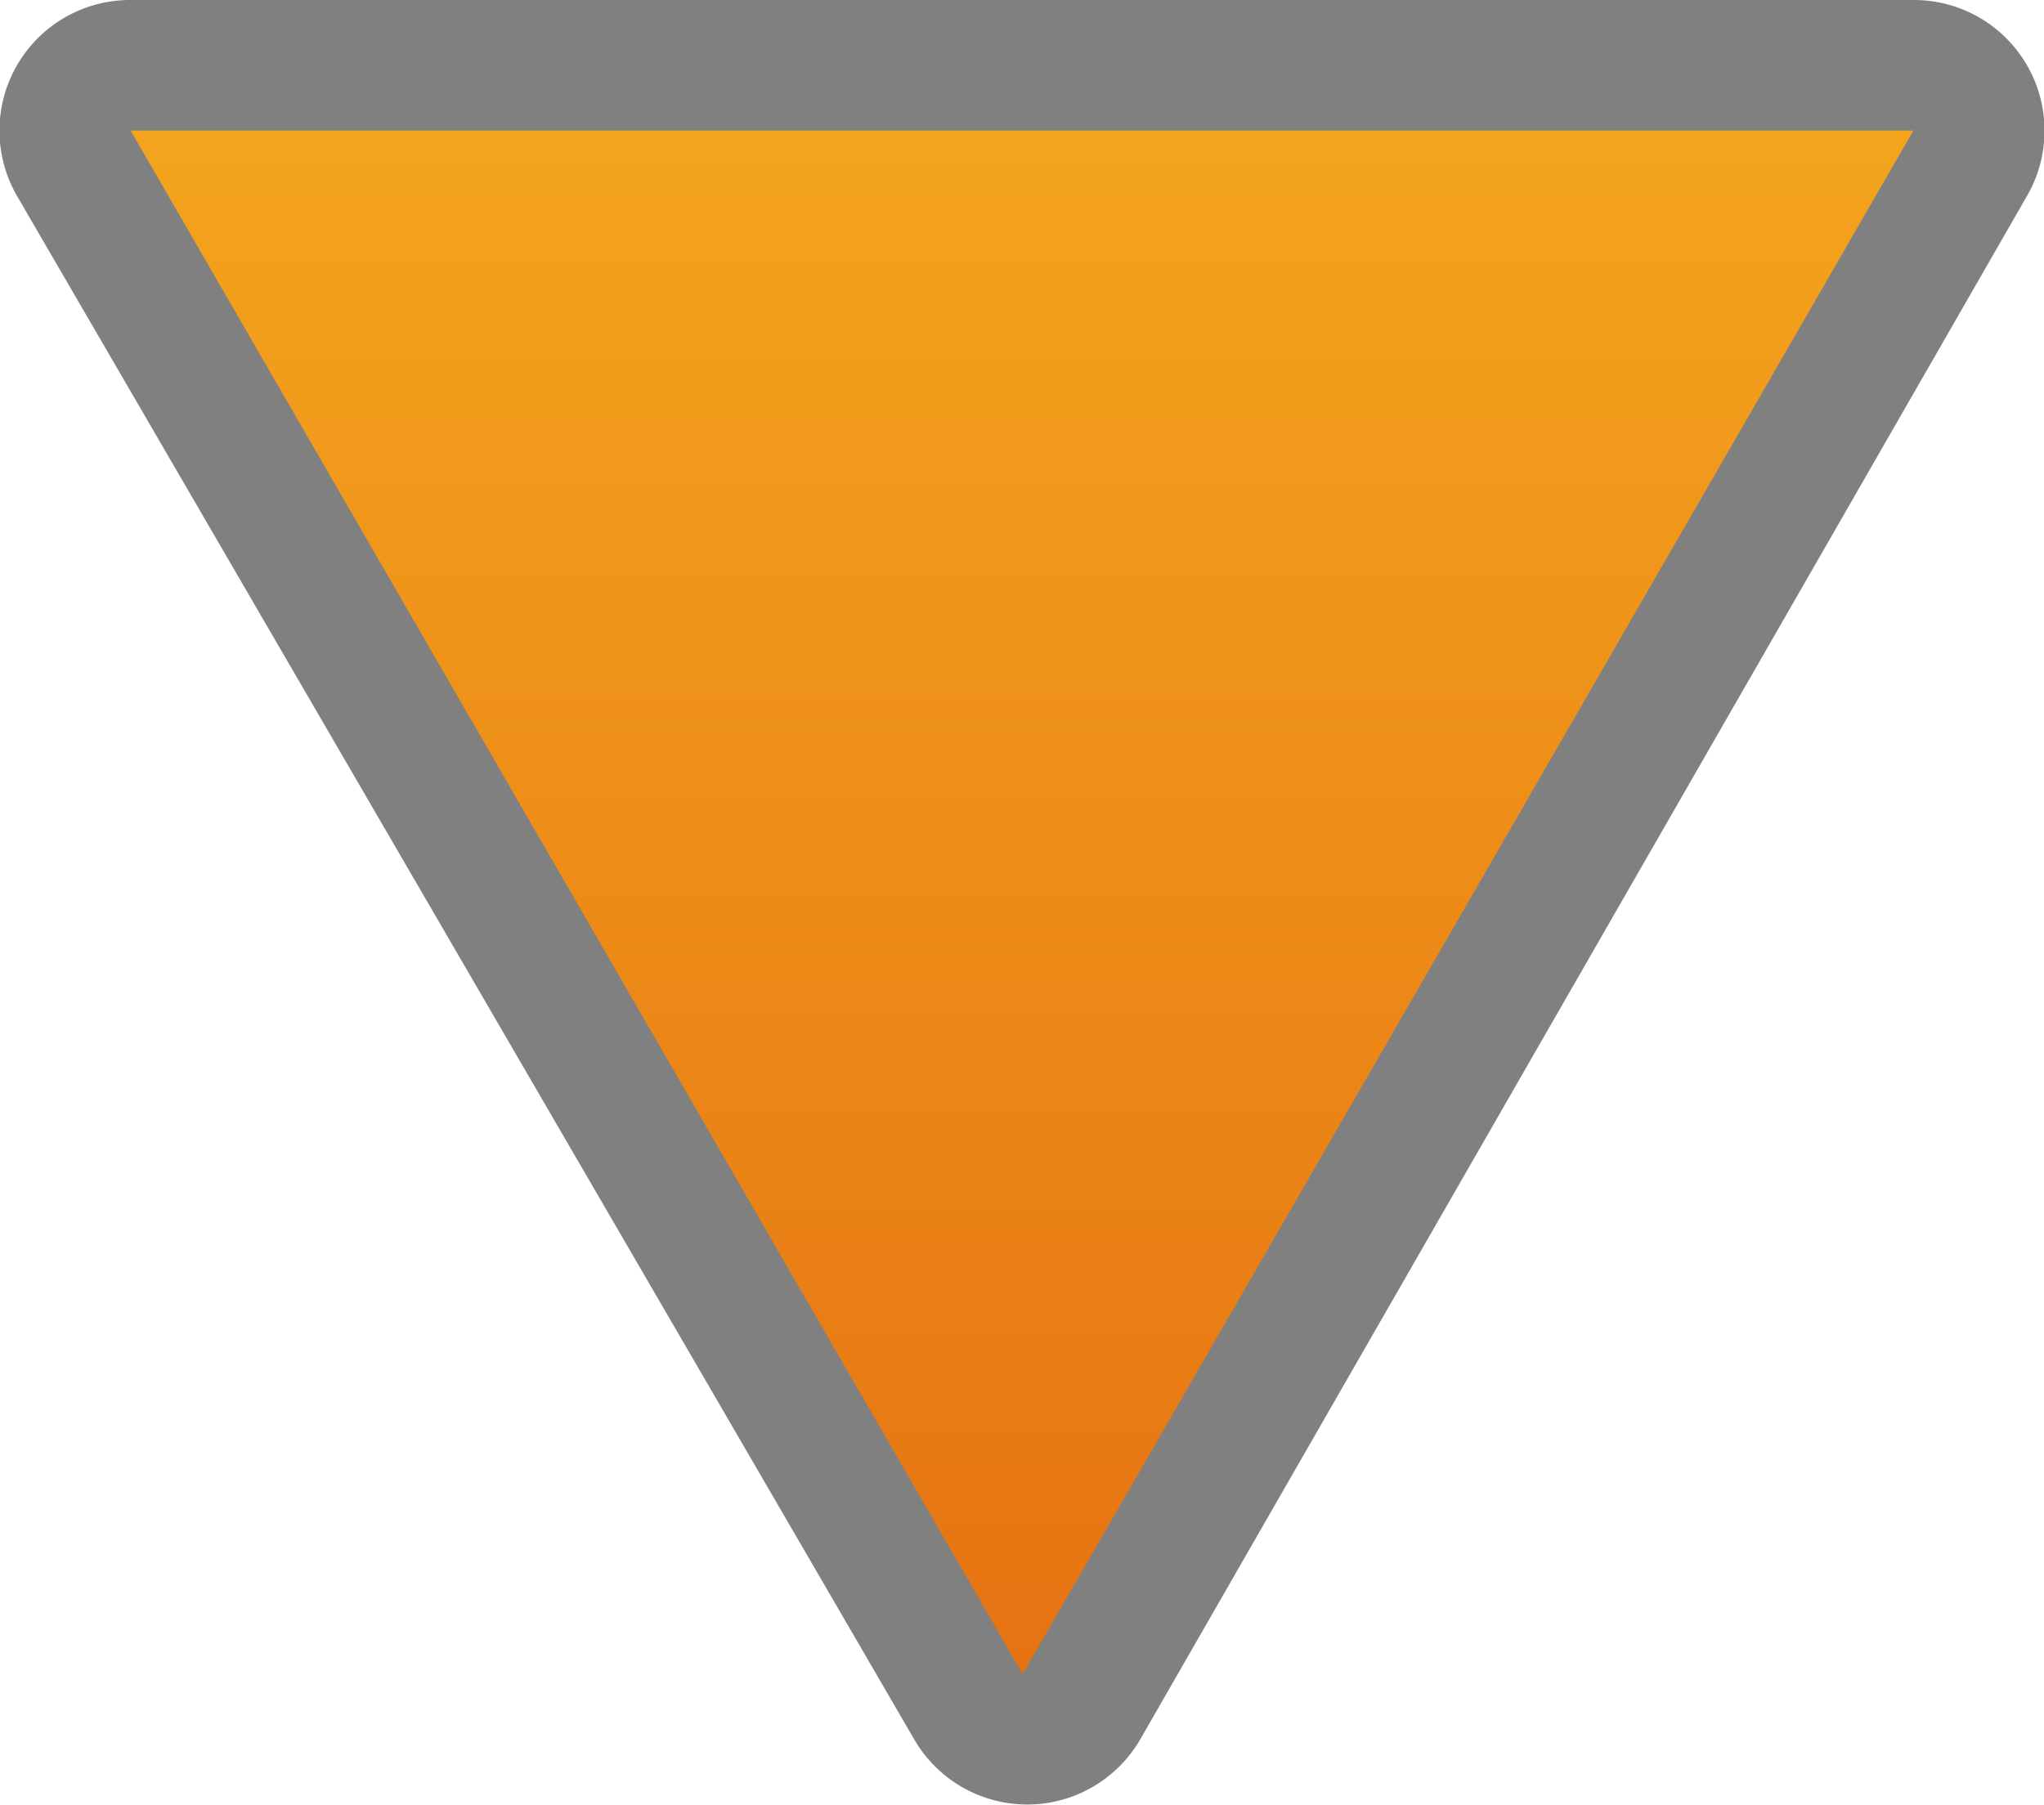 <svg xmlns="http://www.w3.org/2000/svg" xmlns:xlink="http://www.w3.org/1999/xlink" viewBox="0 0 15.65 13.82">
  <defs>
    <style>.cls-1{fill:url(#Unbenannter_Verlauf_5);}.cls-2{fill:gray;}</style>
    <linearGradient id="Unbenannter_Verlauf_5" x1="7.83" y1="-128.17" x2="7.83" y2="-115.86"
                    gradientTransform="translate(15.65 -115.18) rotate(180)" gradientUnits="userSpaceOnUse">
      <stop offset="0" stop-color="#e67212"/>
      <stop offset="1" stop-color="#f4a51d"/>
    </linearGradient>
  </defs>
  <g id="Ebene_2" data-name="Ebene 2">
    <g id="Content_Top_100" data-name="Content Top 100">
      <path class="cls-1"
            d="M7.83,13.32a.5.5,0,0,1-.44-.25L.57,1.25a.5.5,0,0,1,0-.5A.5.5,0,0,1,1,.5H14.65a.5.5,0,0,1,.43.25.5.5,0,0,1,0,.5L8.26,13.07A.5.5,0,0,1,7.83,13.32Z"/>
      <path class="cls-2"
            d="M14.65,1,7.83,12.82,1,1H14.65m0-1H1A1,1,0,0,0,.13.5a1,1,0,0,0,0,1L7,13.32a1,1,0,0,0,1.73,0L15.52,1.5a1,1,0,0,0,0-1,1,1,0,0,0-.87-.5Z"/>
    </g>
  </g>
</svg>